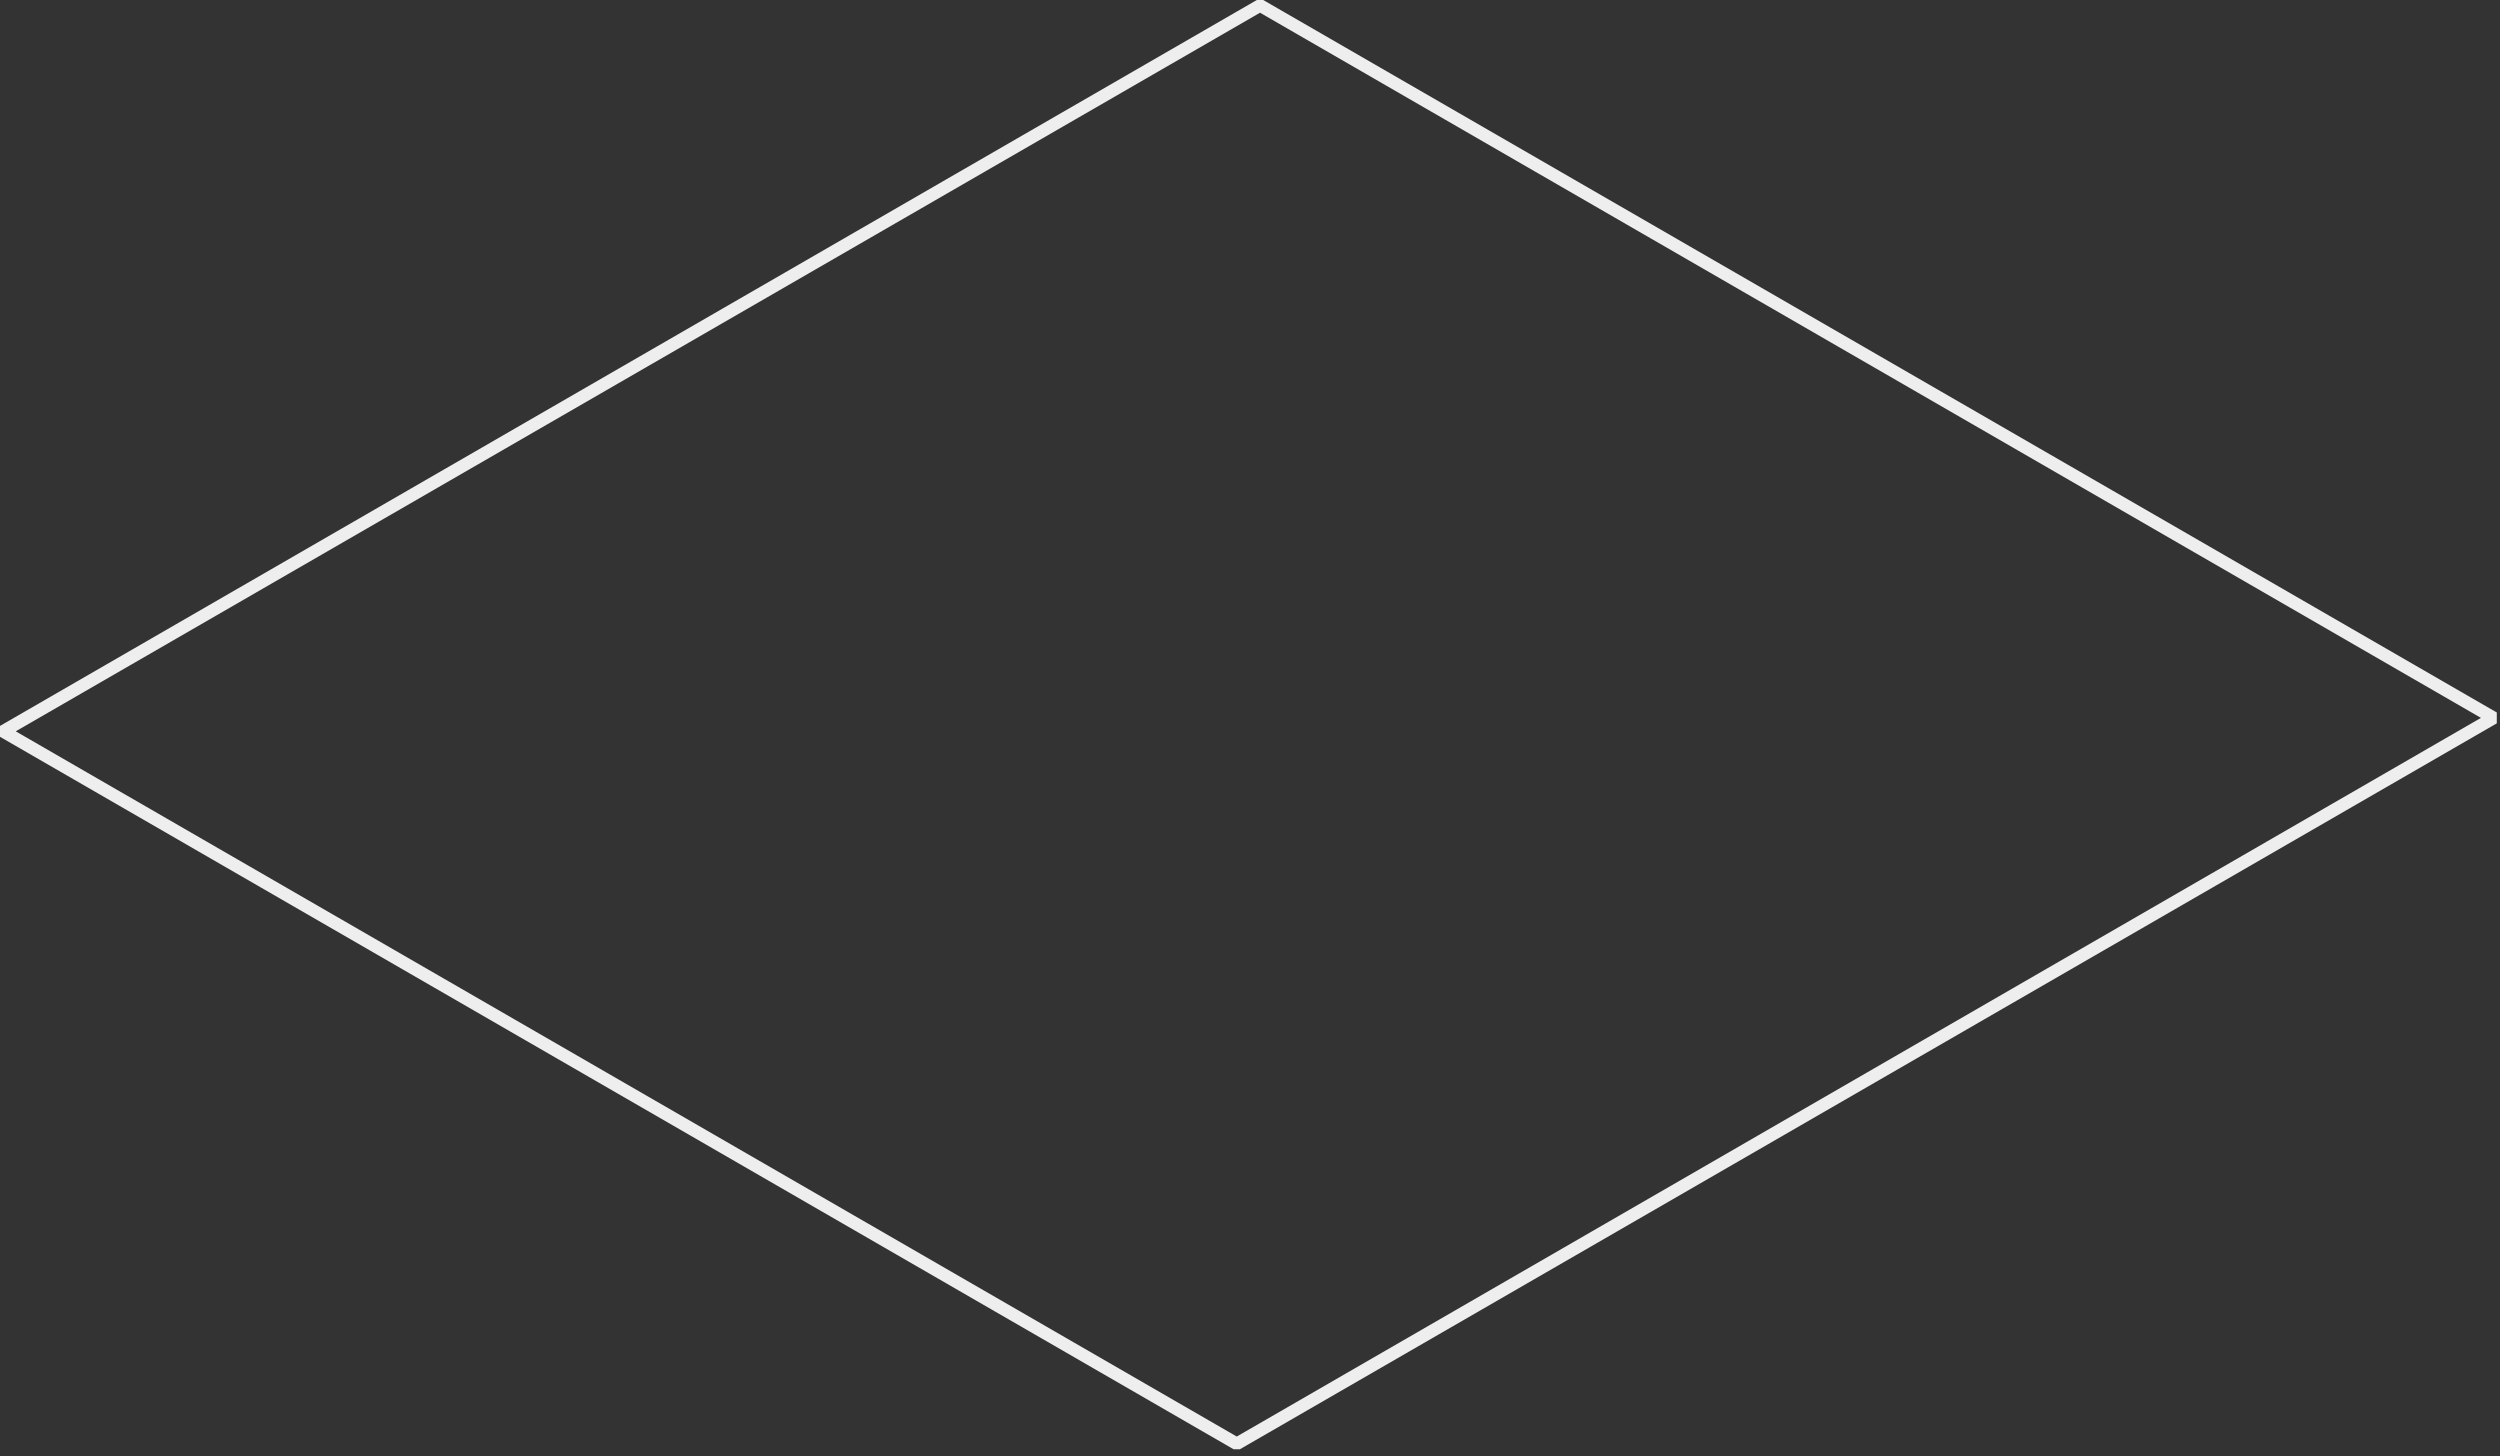 <?xml version="1.0" encoding="utf-8"?>
<svg xmlns="http://www.w3.org/2000/svg" fill="none" height="100%" overflow="visible" preserveAspectRatio="none" style="display: block;" viewBox="0 0 91 53" width="100%">
<rect x="0" y="0" width="91" height="53" fill="#333333" stroke="none"/>
<path d="M44.902 52.753L0 26.82V26.423L45.749 0H45.981L90.883 25.934V26.33L45.132 52.753H44.902ZM0.573 26.62L45.018 52.29L90.306 26.131L45.865 0.463L0.573 26.62Z" fill="#EEEEEE" id="Vector"/>
</svg>